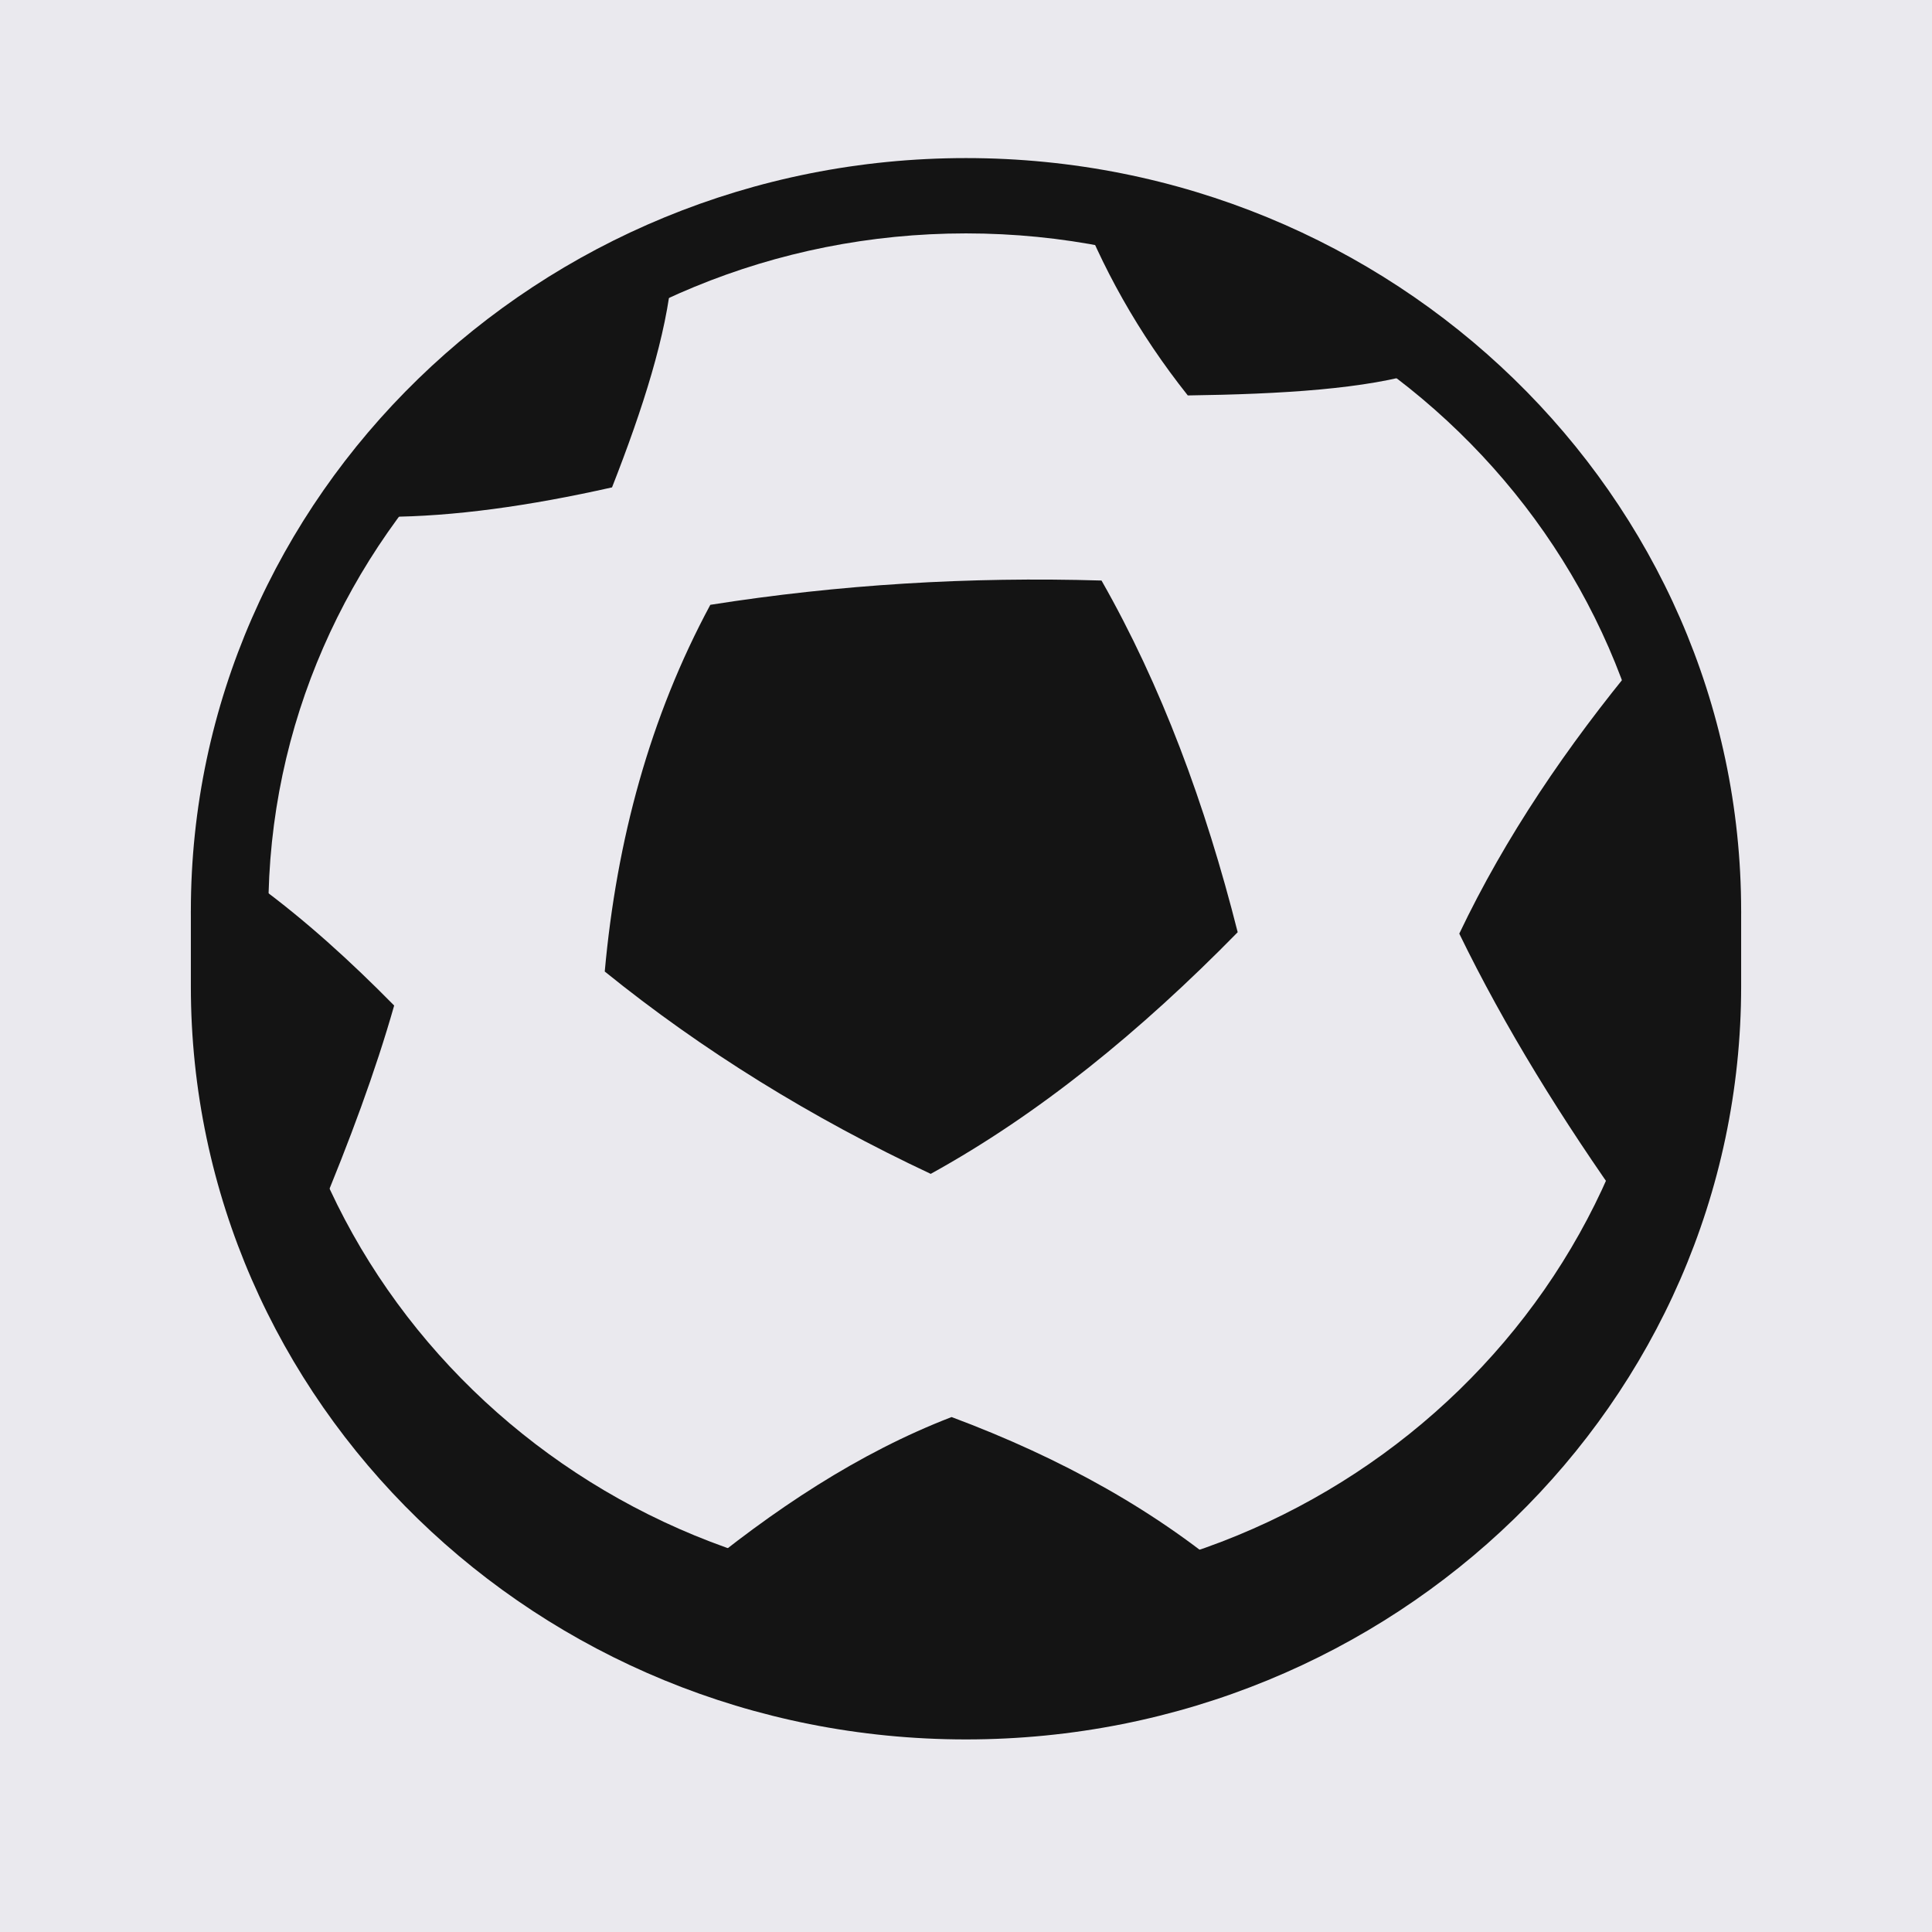 <svg width="56" height="56" viewBox="0 0 56 56" fill="none" xmlns="http://www.w3.org/2000/svg">
<rect width="56" height="56" fill="#EAE9EE"/>
<path d="M50.468 26.409H5.532C5.532 26.778 5.532 28.223 5.532 28.591C5.532 40.646 15.591 50.418 28 50.418C40.409 50.418 50.468 40.646 50.468 28.591C50.468 28.223 50.468 26.778 50.468 26.409Z" fill="#141414"/>
<path d="M28 47.144C39.788 47.144 49.345 37.86 49.345 26.409C49.345 14.957 39.788 5.674 28 5.674C16.212 5.674 6.655 14.957 6.655 26.409C6.655 37.86 16.212 47.144 28 47.144Z" fill="#EAE9EE"/>
<path d="M20.589 17.531C24.316 16.943 28.096 16.713 31.928 16.827C33.661 19.871 34.936 23.304 35.875 27.021C33.057 29.897 30.109 32.299 26.977 34.025C23.514 32.399 20.36 30.45 17.529 28.16C17.874 24.347 18.839 20.782 20.589 17.531Z" fill="#141414"/>
<path d="M47.488 19.133C45.415 21.635 43.634 24.258 42.298 27.062C43.608 29.756 45.275 32.457 47.204 35.161L47.668 34.996C49.889 30.029 49.989 24.357 47.891 19.292L47.488 19.133Z" fill="#141414"/>
<path d="M20.033 45.727C25.058 47.851 30.739 47.963 35.824 46.089L35.914 45.847C33.586 43.825 30.775 42.266 27.582 41.074C24.897 42.109 22.412 43.754 20.033 45.727Z" fill="#141414"/>
<path d="M31.17 5.728C31.924 7.733 32.989 9.65 34.429 11.462C37.15 11.424 39.618 11.275 41.243 10.762C38.407 8.198 34.91 6.477 31.17 5.728Z" fill="#141414"/>
<path d="M11.19 14.981C13.141 14.974 15.344 14.666 17.74 14.127C18.641 11.83 19.321 9.692 19.476 7.933C17.839 8.707 16.27 9.683 14.835 10.904C13.399 12.125 12.197 13.507 11.19 14.981Z" fill="#141414"/>
<path d="M9.242 35.206C10.131 33.08 10.887 31.041 11.425 29.146C10.171 27.872 8.856 26.672 7.415 25.617C7.218 28.866 7.818 32.158 9.242 35.206Z" fill="#141414"/>
<path d="M28 48.235C15.611 48.235 5.532 38.444 5.532 26.409C5.532 14.374 15.611 4.582 28 4.582C40.389 4.582 50.468 14.374 50.468 26.409C50.468 38.444 40.389 48.235 28 48.235ZM28 6.765C16.85 6.765 7.778 15.577 7.778 26.409C7.778 37.24 16.85 46.053 28 46.053C39.15 46.053 48.221 37.24 48.221 26.409C48.221 15.577 39.15 6.765 28 6.765Z" fill="#141414"/>
</svg>